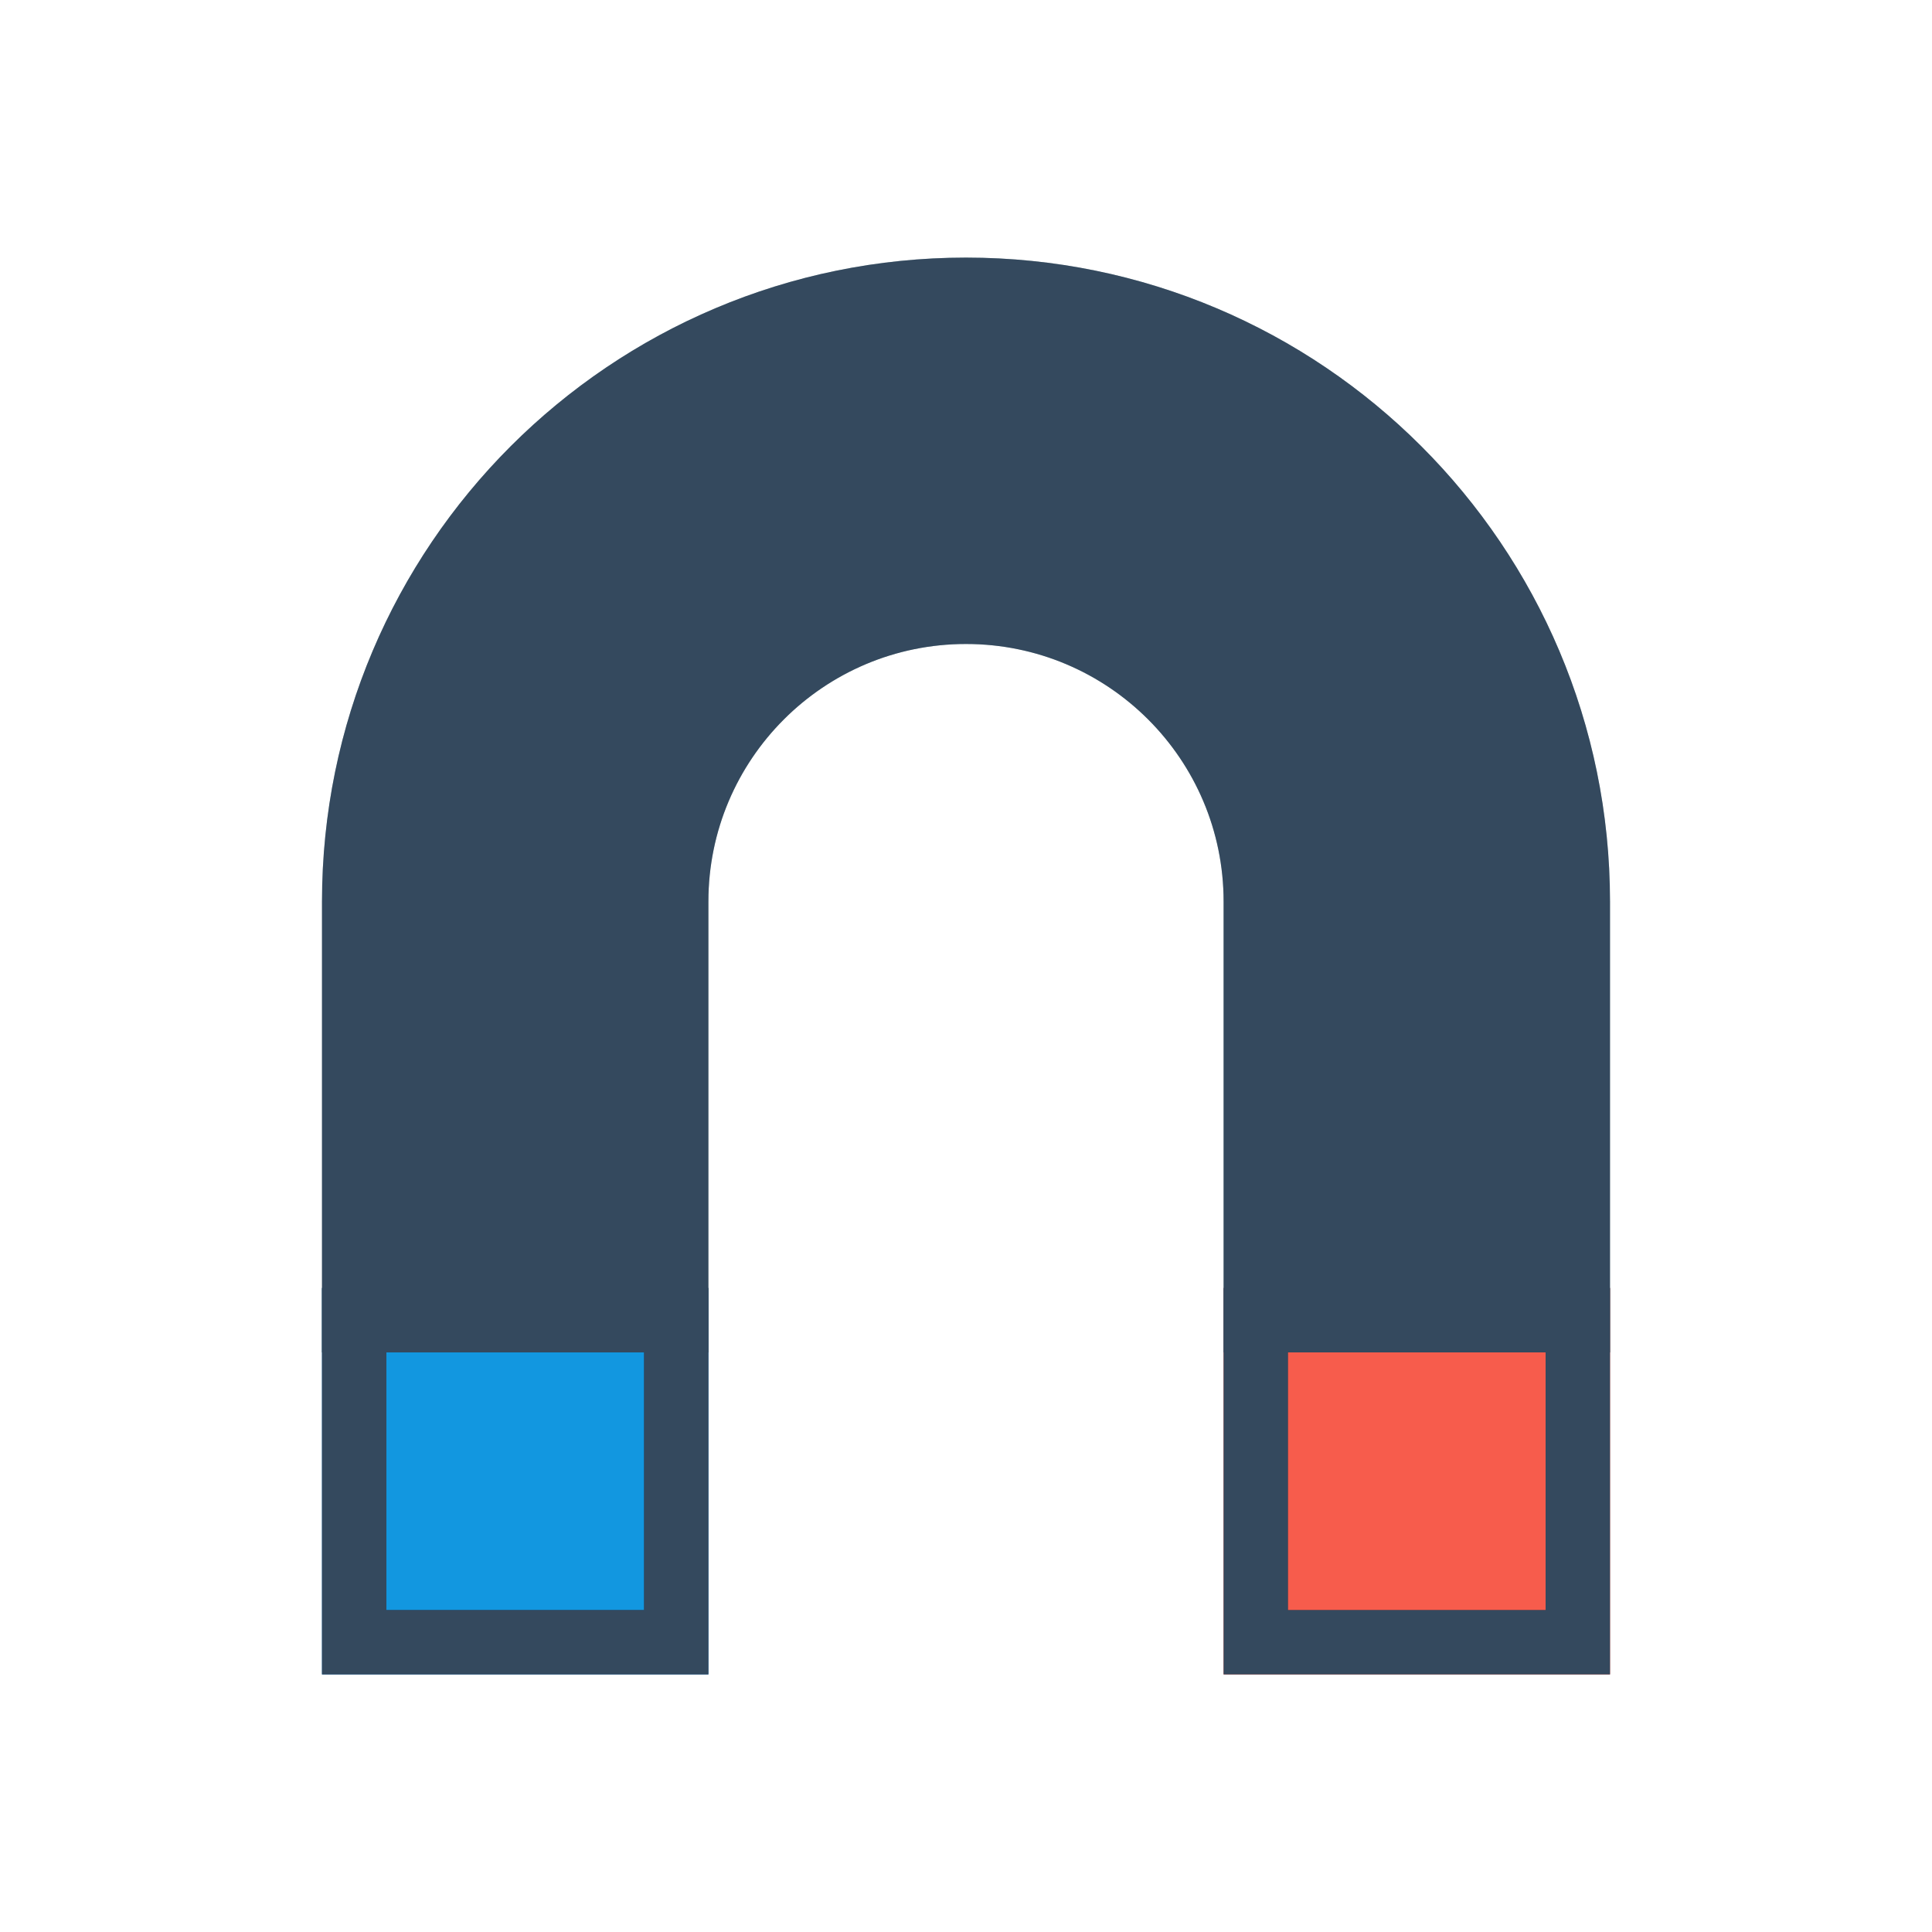 <svg xmlns="http://www.w3.org/2000/svg" xmlns:xlink="http://www.w3.org/1999/xlink" version="1.1" viewBox="0 0 60 60" xml:space="preserve" data-animoptions="{'duration':'1.6', 'repeat':'0', 'repeatDelay':'0.5'}">
	<g class="lievo-main">
		<g class="lievo-filledicon lievo-lineicon" data-animdata="
			{
				'steps':[
					{
						'duration':'1',
						'position':'0',
						'vars':{
							'scale':'0.69',
							'repeat':'1',
							'repeatDelay':'5',
							'yoyo':'true',
							'transformOrigin':'center top',
							'ease':'Power1.easeOut'
						}
					}
				]
			}
		">
			<path class="lievo-altstroke" fill="#D5E5E6" stroke="#B5C5C6" stroke-width="2" stroke-linecap="square" stroke-miterlimit="10" d="M30,9c10.49,0,19,8.51,19,19s0,13,0,13H39c0,0,0-8.03,0-13s-4.03-9-9-9s-9,4.03-9,9s0,13,0,13H11c0,0,0-2.51,0-13S19.51,9,30,9z"/>
			<rect x="39" y="41" fill="#F75C4C" stroke="#D73C2C" stroke-width="2" stroke-linecap="square" stroke-miterlimit="10" width="10" height="10"/>
			<rect x="11" y="41" fill="#1297E0" stroke="#0067B0" stroke-width="2" stroke-linecap="square" stroke-miterlimit="10" width="10" height="10"/>
		</g>

		<g class="lievo-solidicon" data-animdata="
			{
				'steps':[
					{
						'duration':'1',
						'position':'0',
						'vars':{
							'scale':'0.69',
							'repeat':'1',
							'repeatDelay':'5',
							'yoyo':'true',
							'transformOrigin':'center top',
							'ease':'Power1.easeOut'
						}
					}
				]
			}
		">
			<path fill="#34495E" stroke="#34495E" stroke-width="2" stroke-linecap="square" stroke-miterlimit="10" d="M30,9c10.49,0,19,8.51,19,19s0,13,0,13H39c0,0,0-8.03,0-13s-4.03-9-9-9s-9,4.03-9,9s0,13,0,13H11c0,0,0-2.51,0-13S19.51,9,30,9z"/>
			<rect x="39" y="41" fill="none" stroke="#34495E" stroke-width="2" stroke-linecap="square" stroke-miterlimit="10" width="10" height="10"/>
			<rect x="11" y="41" fill="none" stroke="#34495E" stroke-width="2" stroke-linecap="square" stroke-miterlimit="10" width="10" height="10"/>
		</g>

		<g class="lievo-common" data-animdata="
			{
				'steps':[
					{
						'duration':'2',
						'position':'0',
						'vars':{
							'y':'-=37',
							'repeat':'1',
							'repeatDelay':'4',
							'yoyo':'true',
							'ease':'Power1.easeIn'
						}
					}
				]
			}
		">
			<path class="lievo-donotdraw lievo-likestroke" fill="#C5D5D6" stroke="#95A5A6" stroke-width="1" stroke-linecap="square" stroke-miterlimit="10" d="M36.47,81.14h-12.9c0,0,0.15-0.69,0.15-1.14c-0.01-0.45-0.19-1.14-0.19-1.14h12.9c0,0-0.15,0.69-0.15,1.14S36.47,81.14,36.47,81.14z"/>
			<path class="lievo-donotdraw lievo-likestroke" fill="#C5D5D6" stroke="#95A5A6" stroke-width="1" stroke-linecap="square" stroke-miterlimit="10" d="M39.14,80l1.1-2.29h2.71c0.32,0,0.42-0.21,0.21-0.44C42.42,76.49,41.37,76,40.21,76c-2.21,0-3.97,1.79-3.93,4c0.04,2.21,1.86,4,4.07,4c1.15,0,2.18-0.49,2.9-1.27c0.21-0.23,0.1-0.44-0.22-0.44h-2.71L39.14,80z"/>
			<path class="lievo-donotdraw lievo-likestroke" fill="#C5D5D6" stroke="#95A5A6" stroke-width="1" stroke-linecap="square" stroke-miterlimit="10" d="M20.86,80l-1.18-2.29h-2.71c-0.32,0-0.43-0.21-0.22-0.44c0.72-0.78,1.75-1.27,2.9-1.27c2.21,0,4.03,1.79,4.07,4c0.04,2.21-1.72,4-3.93,4c-1.15,0-2.2-0.49-2.94-1.27c-0.22-0.23-0.11-0.44,0.2-0.44h2.71L20.86,80z"/>
		</g>
	</g>
</svg>